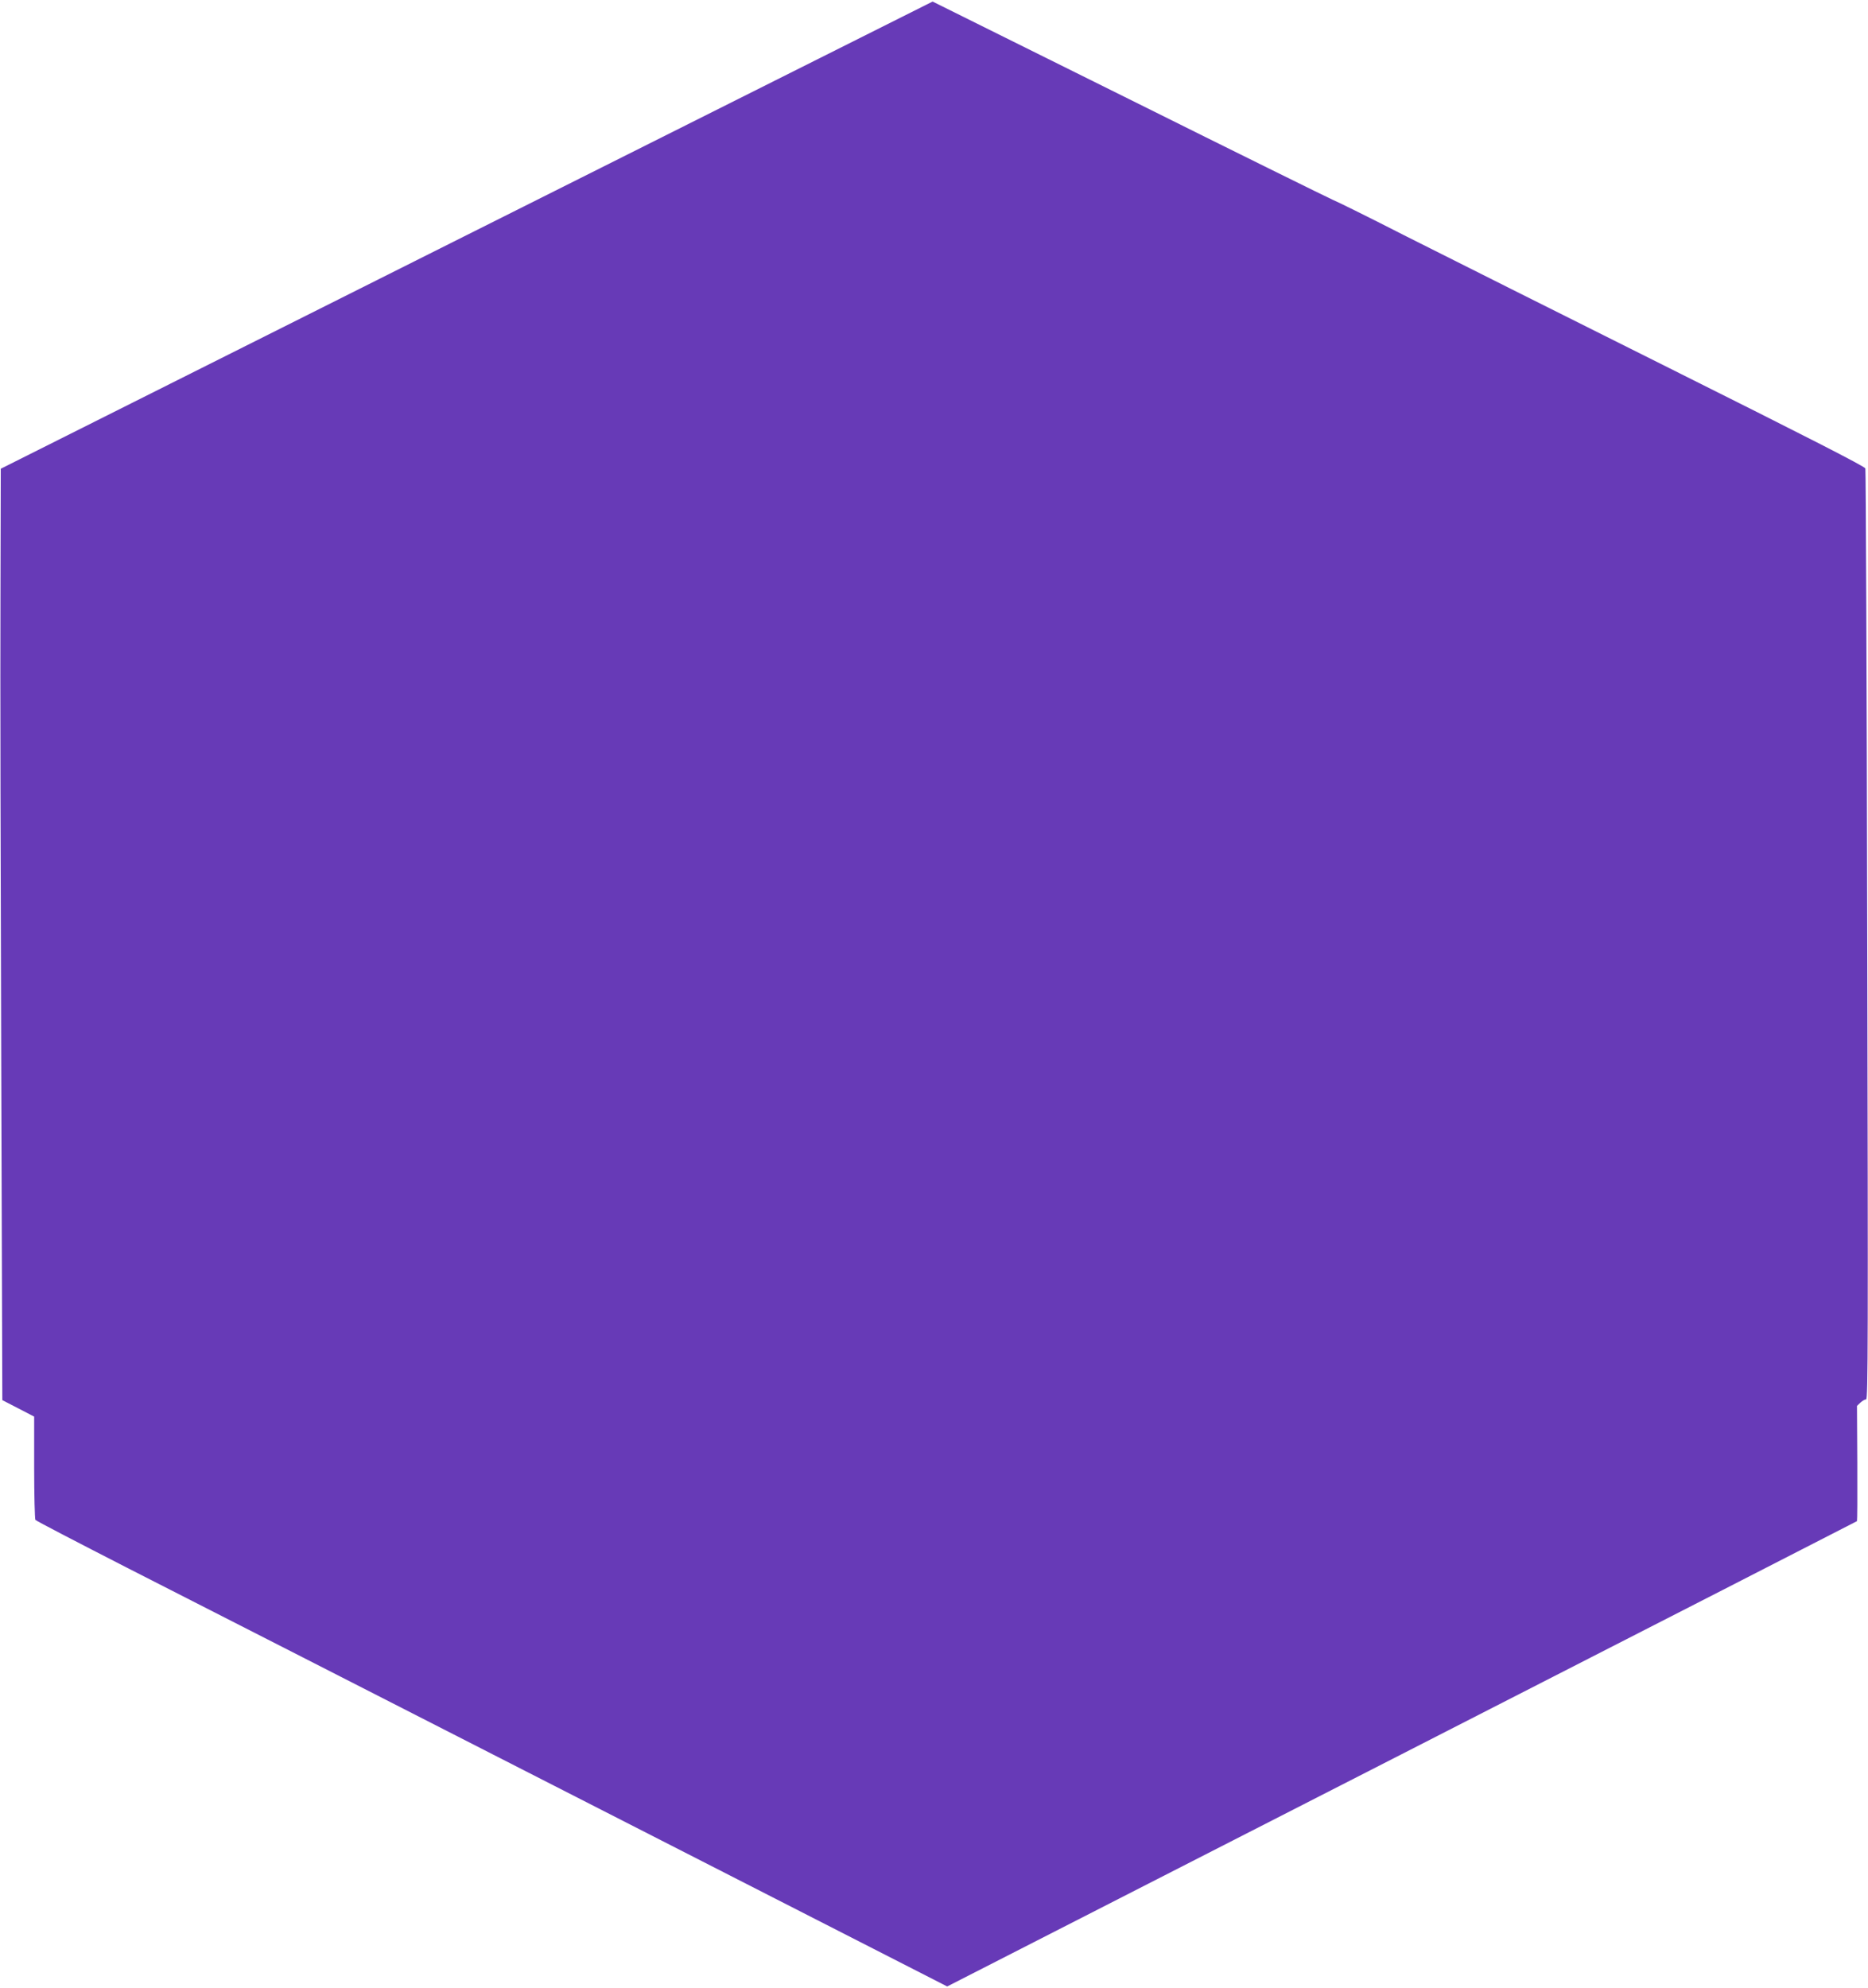 <?xml version="1.0" standalone="no"?>
<!DOCTYPE svg PUBLIC "-//W3C//DTD SVG 20010904//EN"
 "http://www.w3.org/TR/2001/REC-SVG-20010904/DTD/svg10.dtd">
<svg version="1.0" xmlns="http://www.w3.org/2000/svg"
 width="1203pt" height="1280pt" viewBox="0 0 1203 1280"
 preserveAspectRatio="xMidYMid meet">
<g transform="translate(0,1280) scale(0.1,-0.1)"
fill="#673ab7" stroke="none">
<path d="M3005 11286 l-3000 -1504 -2 -838 c-2 -462 1 -1811 5 -2999 l7 -2160
103 -53 102 -53 0 -327 c0 -180 4 -332 8 -338 4 -6 270 -144 592 -309 578
-294 1143 -583 3878 -1979 l1402 -716 2928 1496 c1610 823 2929 1498 2931
1500 2 2 3 170 2 373 l-2 369 22 21 c13 12 29 21 37 21 12 0 13 401 7 2988 -3
1643 -9 2995 -12 3006 -4 13 -378 204 -1267 648 -693 346 -1453 727 -1689 846
-235 120 -449 226 -475 236 -26 11 -616 302 -1311 648 -695 345 -1265 628
-1265 628 -1 0 -1351 -677 -3001 -1504z"/>
</g>
</svg>
